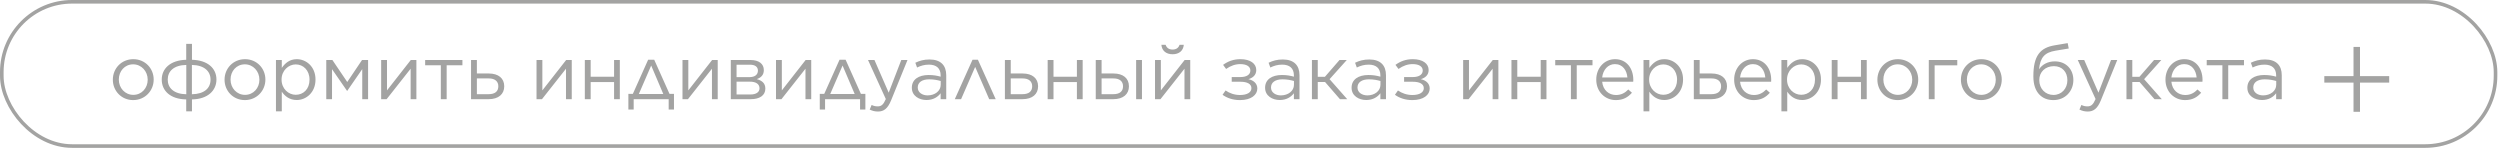 <?xml version="1.0" encoding="UTF-8"?> <svg xmlns="http://www.w3.org/2000/svg" width="594" height="36" viewBox="0 0 594 36" fill="none"><rect x="0.428" y="0.428" width="592.511" height="34.273" rx="16.701" stroke="#A3A3A2" stroke-width="0.856"></rect><path d="M31.636 23.781C28.846 23.781 26.812 21.585 26.812 18.957V18.921C26.812 16.275 28.846 14.061 31.672 14.061C34.48 14.061 36.514 16.257 36.514 18.885V18.921C36.514 21.567 34.444 23.781 31.636 23.781ZM31.672 22.539C33.688 22.539 35.092 20.901 35.092 18.957V18.921C35.092 16.923 33.598 15.285 31.636 15.285C29.62 15.285 28.234 16.923 28.234 18.885V18.921C28.234 20.919 29.71 22.539 31.672 22.539ZM45.613 26.445H44.245V23.619C40.447 23.565 38.431 21.549 38.431 18.921V18.903C38.431 16.311 40.465 14.295 44.245 14.205V10.425H45.613V14.205C49.393 14.295 51.427 16.275 51.427 18.885V18.903C51.427 21.495 49.375 23.565 45.613 23.619V26.445ZM50.023 18.921V18.903C50.023 16.941 48.547 15.483 45.595 15.429V22.395C48.565 22.341 50.023 20.937 50.023 18.921ZM39.853 18.903V18.921C39.853 20.901 41.311 22.341 44.263 22.395V15.429C41.293 15.483 39.853 16.923 39.853 18.903ZM58.179 23.781C55.389 23.781 53.355 21.585 53.355 18.957V18.921C53.355 16.275 55.389 14.061 58.215 14.061C61.023 14.061 63.057 16.257 63.057 18.885V18.921C63.057 21.567 60.987 23.781 58.179 23.781ZM58.215 22.539C60.231 22.539 61.635 20.901 61.635 18.957V18.921C61.635 16.923 60.141 15.285 58.179 15.285C56.163 15.285 54.777 16.923 54.777 18.885V18.921C54.777 20.919 56.253 22.539 58.215 22.539ZM65.567 26.445V14.259H66.954V16.131C67.728 15.033 68.79 14.061 70.517 14.061C72.749 14.061 74.963 15.825 74.963 18.885V18.921C74.963 21.945 72.767 23.763 70.517 23.763C68.79 23.763 67.674 22.845 66.954 21.783V26.445H65.567ZM70.266 22.521C72.066 22.521 73.541 21.189 73.541 18.939V18.903C73.541 16.689 72.047 15.303 70.266 15.303C68.537 15.303 66.9 16.779 66.9 18.885V18.921C66.9 21.081 68.537 22.521 70.266 22.521ZM77.521 23.565V14.259H78.979L82.507 19.479L86.017 14.259H87.457V23.565H86.071V16.419L82.507 21.585H82.453L78.889 16.437V23.565H77.521ZM90.564 23.565V14.259H91.95V21.477L97.602 14.259H98.934V23.565H97.566V16.329L91.86 23.565H90.564ZM104.742 23.565V15.501H101.016V14.259H109.872V15.501H106.128V23.565H104.742ZM111.921 23.565V14.259H113.307V17.463H116.151C118.437 17.463 119.805 18.615 119.805 20.487V20.523C119.805 22.341 118.473 23.565 116.097 23.565H111.921ZM113.307 22.377H116.079C117.663 22.377 118.401 21.675 118.401 20.505V20.487C118.401 19.389 117.663 18.615 116.097 18.633H113.307V22.377ZM127.478 23.565V14.259H128.864V21.477L134.516 14.259H135.848V23.565H134.48V16.329L128.774 23.565H127.478ZM138.956 23.565V14.259H140.342V18.237H145.904V14.259H147.272V23.565H145.904V19.497H140.342V23.565H138.956ZM155.44 14.187L159.076 22.305H160.138V26.031H158.878V23.565H150.562V26.031H149.302V22.305H150.364L154 14.187H155.44ZM154.72 15.573L151.786 22.341H157.6L154.72 15.573ZM162.159 23.565V14.259H163.545V21.477L169.197 14.259H170.529V23.565H169.161V16.329L163.455 23.565H162.159ZM173.638 23.565V14.259H178.336C180.28 14.259 181.486 15.141 181.486 16.653V16.671C181.486 17.805 180.82 18.453 179.812 18.795C181.036 19.137 181.846 19.767 181.846 21.045V21.063C181.846 22.665 180.496 23.583 178.336 23.565H173.638ZM175.006 18.327H178.048C179.398 18.327 180.082 17.715 180.082 16.779V16.761C180.082 15.915 179.416 15.357 178.174 15.375H175.006V18.327ZM175.006 19.407V22.449H178.3C179.686 22.449 180.46 21.873 180.46 20.991V20.973C180.46 20.019 179.668 19.389 178.156 19.407H175.006ZM184.378 23.565V14.259H185.764V21.477L191.416 14.259H192.748V23.565H191.38V16.329L185.674 23.565H184.378ZM200.915 14.187L204.551 22.305H205.613V26.031H204.353V23.565H196.037V26.031H194.777V22.305H195.839L199.475 14.187H200.915ZM200.195 15.573L197.261 22.341H203.075L200.195 15.573ZM211.155 22.017L214.143 14.259H215.619L211.713 23.871C210.921 25.797 210.003 26.499 208.617 26.499C207.843 26.499 207.267 26.337 206.637 26.031L207.105 24.933C207.555 25.167 207.969 25.275 208.563 25.275C209.409 25.275 209.913 24.843 210.471 23.529L206.241 14.259H207.771L211.155 22.017ZM220.127 23.763C218.399 23.763 216.653 22.791 216.653 20.865V20.829C216.653 18.885 218.273 17.823 220.631 17.823C221.837 17.823 222.647 17.985 223.493 18.219V17.895C223.493 16.221 222.467 15.357 220.721 15.357C219.623 15.357 218.759 15.627 217.895 16.041L217.481 14.907C218.507 14.421 219.497 14.133 220.865 14.133C222.179 14.133 223.187 14.475 223.871 15.159C224.501 15.789 224.825 16.707 224.825 17.877V23.565H223.493V22.161C222.845 23.007 221.783 23.763 220.127 23.763ZM220.397 22.665C222.125 22.665 223.511 21.621 223.511 20.145V19.245C222.809 19.047 221.927 18.849 220.775 18.849C219.029 18.849 218.057 19.605 218.057 20.775V20.811C218.057 21.981 219.155 22.665 220.397 22.665ZM232.35 14.187L236.58 23.565H235.032L231.702 15.897L228.354 23.565H226.86L231.072 14.187H232.35ZM238.765 23.565V14.259H240.151V17.463H242.995C245.281 17.463 246.649 18.615 246.649 20.487V20.523C246.649 22.341 245.317 23.565 242.941 23.565H238.765ZM240.151 22.377H242.923C244.507 22.377 245.245 21.675 245.245 20.505V20.487C245.245 19.389 244.507 18.615 242.941 18.633H240.151V22.377ZM248.925 23.565V14.259H250.311V18.237H255.873V14.259H257.241V23.565H255.873V19.497H250.311V23.565H248.925ZM261.737 14.259V17.463H264.581C266.867 17.463 268.235 18.615 268.235 20.487V20.523C268.235 22.341 266.903 23.565 264.527 23.565H260.351V14.259H261.737ZM261.737 18.633V22.377H264.509C266.093 22.377 266.831 21.675 266.831 20.505V20.487C266.831 19.389 266.093 18.615 264.527 18.633H261.737ZM269.945 23.565V14.259H271.331V23.565H269.945ZM274.431 23.565V14.259H275.817V21.477L281.469 14.259H282.801V23.565H281.433V16.329L275.727 23.565H274.431ZM278.607 12.891C277.095 12.891 276.069 12.081 275.943 10.641H276.951C277.167 11.307 277.689 11.775 278.607 11.775C279.525 11.775 280.047 11.307 280.263 10.641H281.271C281.145 12.081 280.119 12.891 278.607 12.891ZM290.478 22.521L291.198 21.495C292.116 22.143 293.304 22.575 294.618 22.575C296.328 22.575 297.336 21.945 297.336 20.955V20.937C297.336 19.947 296.346 19.425 294.744 19.425H292.656V18.309H294.726C296.238 18.309 297.084 17.697 297.084 16.761V16.743C297.084 15.825 296.22 15.231 294.69 15.231C293.538 15.231 292.422 15.609 291.324 16.383L290.604 15.411C291.756 14.565 293.07 14.061 294.726 14.061C297.102 14.061 298.488 15.123 298.488 16.635V16.653C298.488 17.895 297.588 18.525 296.616 18.813C297.768 19.047 298.74 19.785 298.74 21.027V21.045C298.74 22.539 297.282 23.781 294.618 23.781C292.944 23.781 291.54 23.295 290.478 22.521ZM304.062 23.763C302.334 23.763 300.588 22.791 300.588 20.865V20.829C300.588 18.885 302.208 17.823 304.566 17.823C305.772 17.823 306.582 17.985 307.428 18.219V17.895C307.428 16.221 306.402 15.357 304.656 15.357C303.558 15.357 302.694 15.627 301.83 16.041L301.416 14.907C302.442 14.421 303.432 14.133 304.8 14.133C306.114 14.133 307.122 14.475 307.806 15.159C308.436 15.789 308.76 16.707 308.76 17.877V23.565H307.428V22.161C306.78 23.007 305.718 23.763 304.062 23.763ZM304.332 22.665C306.06 22.665 307.446 21.621 307.446 20.145V19.245C306.744 19.047 305.862 18.849 304.71 18.849C302.964 18.849 301.992 19.605 301.992 20.775V20.811C301.992 21.981 303.09 22.665 304.332 22.665ZM313.1 14.259V18.255H314.792L318.266 14.259H319.994L315.908 18.813L320.102 23.565H318.374L314.828 19.479H313.1V23.565H311.714V14.259H313.1ZM324.611 23.763C322.883 23.763 321.137 22.791 321.137 20.865V20.829C321.137 18.885 322.757 17.823 325.115 17.823C326.321 17.823 327.131 17.985 327.977 18.219V17.895C327.977 16.221 326.951 15.357 325.205 15.357C324.107 15.357 323.243 15.627 322.379 16.041L321.965 14.907C322.991 14.421 323.981 14.133 325.349 14.133C326.663 14.133 327.671 14.475 328.355 15.159C328.985 15.789 329.309 16.707 329.309 17.877V23.565H327.977V22.161C327.329 23.007 326.267 23.763 324.611 23.763ZM324.881 22.665C326.609 22.665 327.995 21.621 327.995 20.145V19.245C327.293 19.047 326.411 18.849 325.259 18.849C323.513 18.849 322.541 19.605 322.541 20.775V20.811C322.541 21.981 323.639 22.665 324.881 22.665ZM331.435 22.521L332.155 21.495C333.073 22.143 334.261 22.575 335.575 22.575C337.285 22.575 338.293 21.945 338.293 20.955V20.937C338.293 19.947 337.303 19.425 335.701 19.425H333.613V18.309H335.683C337.195 18.309 338.041 17.697 338.041 16.761V16.743C338.041 15.825 337.177 15.231 335.647 15.231C334.495 15.231 333.379 15.609 332.281 16.383L331.561 15.411C332.713 14.565 334.027 14.061 335.683 14.061C338.059 14.061 339.445 15.123 339.445 16.635V16.653C339.445 17.895 338.545 18.525 337.573 18.813C338.725 19.047 339.697 19.785 339.697 21.027V21.045C339.697 22.539 338.239 23.781 335.575 23.781C333.901 23.781 332.497 23.295 331.435 22.521ZM347.644 23.565V14.259H349.03V21.477L354.682 14.259H356.014V23.565H354.646V16.329L348.94 23.565H347.644ZM359.122 23.565V14.259H360.508V18.237H366.07V14.259H367.438V23.565H366.07V19.497H360.508V23.565H359.122ZM373.248 23.565V15.501H369.522V14.259H378.378V15.501H374.634V23.565H373.248ZM383.915 23.781C381.377 23.781 379.271 21.819 379.271 18.939V18.903C379.271 16.221 381.143 14.061 383.735 14.061C386.489 14.061 388.073 16.257 388.073 18.975C388.073 19.173 388.073 19.263 388.055 19.425H380.675C380.873 21.441 382.295 22.575 383.951 22.575C385.247 22.575 386.111 22.053 386.885 21.261L387.749 22.035C386.813 23.097 385.697 23.781 383.915 23.781ZM380.675 18.399H386.669C386.525 16.725 385.571 15.231 383.699 15.231C382.061 15.231 380.873 16.599 380.675 18.399ZM390.499 26.445V14.259H391.885V16.131C392.659 15.033 393.721 14.061 395.449 14.061C397.681 14.061 399.895 15.825 399.895 18.885V18.921C399.895 21.945 397.699 23.763 395.449 23.763C393.721 23.763 392.605 22.845 391.885 21.783V26.445H390.499ZM395.197 22.521C396.997 22.521 398.473 21.189 398.473 18.939V18.903C398.473 16.689 396.979 15.303 395.197 15.303C393.469 15.303 391.831 16.779 391.831 18.885V18.921C391.831 21.081 393.469 22.521 395.197 22.521ZM402.452 23.565V14.259H403.838V17.463H406.682C408.968 17.463 410.336 18.615 410.336 20.487V20.523C410.336 22.341 409.004 23.565 406.628 23.565H402.452ZM403.838 22.377H406.61C408.194 22.377 408.932 21.675 408.932 20.505V20.487C408.932 19.389 408.194 18.615 406.628 18.633H403.838V22.377ZM416.68 23.781C414.142 23.781 412.036 21.819 412.036 18.939V18.903C412.036 16.221 413.908 14.061 416.5 14.061C419.254 14.061 420.838 16.257 420.838 18.975C420.838 19.173 420.838 19.263 420.82 19.425H413.44C413.638 21.441 415.06 22.575 416.716 22.575C418.012 22.575 418.876 22.053 419.65 21.261L420.514 22.035C419.578 23.097 418.462 23.781 416.68 23.781ZM413.44 18.399H419.434C419.29 16.725 418.336 15.231 416.464 15.231C414.826 15.231 413.638 16.599 413.44 18.399ZM423.265 26.445V14.259H424.651V16.131C425.425 15.033 426.487 14.061 428.215 14.061C430.447 14.061 432.661 15.825 432.661 18.885V18.921C432.661 21.945 430.465 23.763 428.215 23.763C426.487 23.763 425.371 22.845 424.651 21.783V26.445H423.265ZM427.963 22.521C429.763 22.521 431.239 21.189 431.239 18.939V18.903C431.239 16.689 429.745 15.303 427.963 15.303C426.235 15.303 424.597 16.779 424.597 18.885V18.921C424.597 21.081 426.235 22.521 427.963 22.521ZM435.218 23.565V14.259H436.604V18.237H442.166V14.259H443.534V23.565H442.166V19.497H436.604V23.565H435.218ZM450.892 23.781C448.102 23.781 446.068 21.585 446.068 18.957V18.921C446.068 16.275 448.102 14.061 450.928 14.061C453.736 14.061 455.77 16.257 455.77 18.885V18.921C455.77 21.567 453.7 23.781 450.892 23.781ZM450.928 22.539C452.944 22.539 454.348 20.901 454.348 18.957V18.921C454.348 16.923 452.854 15.285 450.892 15.285C448.876 15.285 447.49 16.923 447.49 18.885V18.921C447.49 20.919 448.966 22.539 450.928 22.539ZM458.28 23.565V14.259H465.048V15.519H459.666V23.565H458.28ZM470.737 23.781C467.947 23.781 465.913 21.585 465.913 18.957V18.921C465.913 16.275 467.947 14.061 470.773 14.061C473.581 14.061 475.615 16.257 475.615 18.885V18.921C475.615 21.567 473.545 23.781 470.737 23.781ZM470.773 22.539C472.789 22.539 474.193 20.901 474.193 18.957V18.921C474.193 16.923 472.699 15.285 470.737 15.285C468.721 15.285 467.335 16.923 467.335 18.885V18.921C467.335 20.919 468.811 22.539 470.773 22.539ZM487.879 23.781C486.439 23.781 485.377 23.295 484.603 22.521C483.649 21.567 483.127 20.109 483.127 18.147V18.129C483.127 13.251 484.729 11.343 488.185 10.767L491.281 10.245L491.533 11.523L488.383 12.045C485.791 12.477 484.765 13.647 484.477 16.455C485.251 15.303 486.565 14.583 488.221 14.583C490.939 14.583 492.631 16.509 492.631 19.011V19.029C492.631 21.621 490.723 23.781 487.879 23.781ZM487.897 22.557C489.859 22.557 491.209 21.027 491.209 19.065V19.047C491.209 17.085 489.949 15.717 488.023 15.717C485.971 15.717 484.531 17.085 484.531 19.011V19.029C484.531 21.135 486.025 22.557 487.897 22.557ZM498.592 22.017L501.58 14.259H503.056L499.15 23.871C498.358 25.797 497.44 26.499 496.054 26.499C495.28 26.499 494.704 26.337 494.074 26.031L494.542 24.933C494.992 25.167 495.406 25.275 496 25.275C496.846 25.275 497.35 24.843 497.908 23.529L493.678 14.259H495.208L498.592 22.017ZM506.635 14.259V18.255H508.327L511.801 14.259H513.529L509.443 18.813L513.637 23.565H511.909L508.363 19.479H506.635V23.565H505.249V14.259H506.635ZM519.161 23.781C516.623 23.781 514.517 21.819 514.517 18.939V18.903C514.517 16.221 516.389 14.061 518.981 14.061C521.735 14.061 523.319 16.257 523.319 18.975C523.319 19.173 523.319 19.263 523.301 19.425H515.921C516.119 21.441 517.541 22.575 519.197 22.575C520.493 22.575 521.357 22.053 522.131 21.261L522.995 22.035C522.059 23.097 520.943 23.781 519.161 23.781ZM515.921 18.399H521.915C521.771 16.725 520.817 15.231 518.945 15.231C517.307 15.231 516.119 16.599 515.921 18.399ZM528.041 23.565V15.501H524.315V14.259H533.171V15.501H529.427V23.565H528.041ZM537.447 23.763C535.719 23.763 533.973 22.791 533.973 20.865V20.829C533.973 18.885 535.593 17.823 537.951 17.823C539.157 17.823 539.967 17.985 540.813 18.219V17.895C540.813 16.221 539.787 15.357 538.041 15.357C536.943 15.357 536.079 15.627 535.215 16.041L534.801 14.907C535.827 14.421 536.817 14.133 538.185 14.133C539.499 14.133 540.507 14.475 541.191 15.159C541.821 15.789 542.145 16.707 542.145 17.877V23.565H540.813V22.161C540.165 23.007 539.103 23.763 537.447 23.763ZM537.717 22.665C539.445 22.665 540.831 21.621 540.831 20.145V19.245C540.129 19.047 539.247 18.849 538.095 18.849C536.349 18.849 535.377 19.605 535.377 20.775V20.811C535.377 21.981 536.475 22.665 537.717 22.665Z" fill="#A3A3A2"></path><path d="M560.736 18.086H567.674V19.627H560.736V26.565H559.195V19.627H552.258V18.086H559.195V11.149H560.736V18.086Z" fill="#A3A3A2"></path></svg> 
